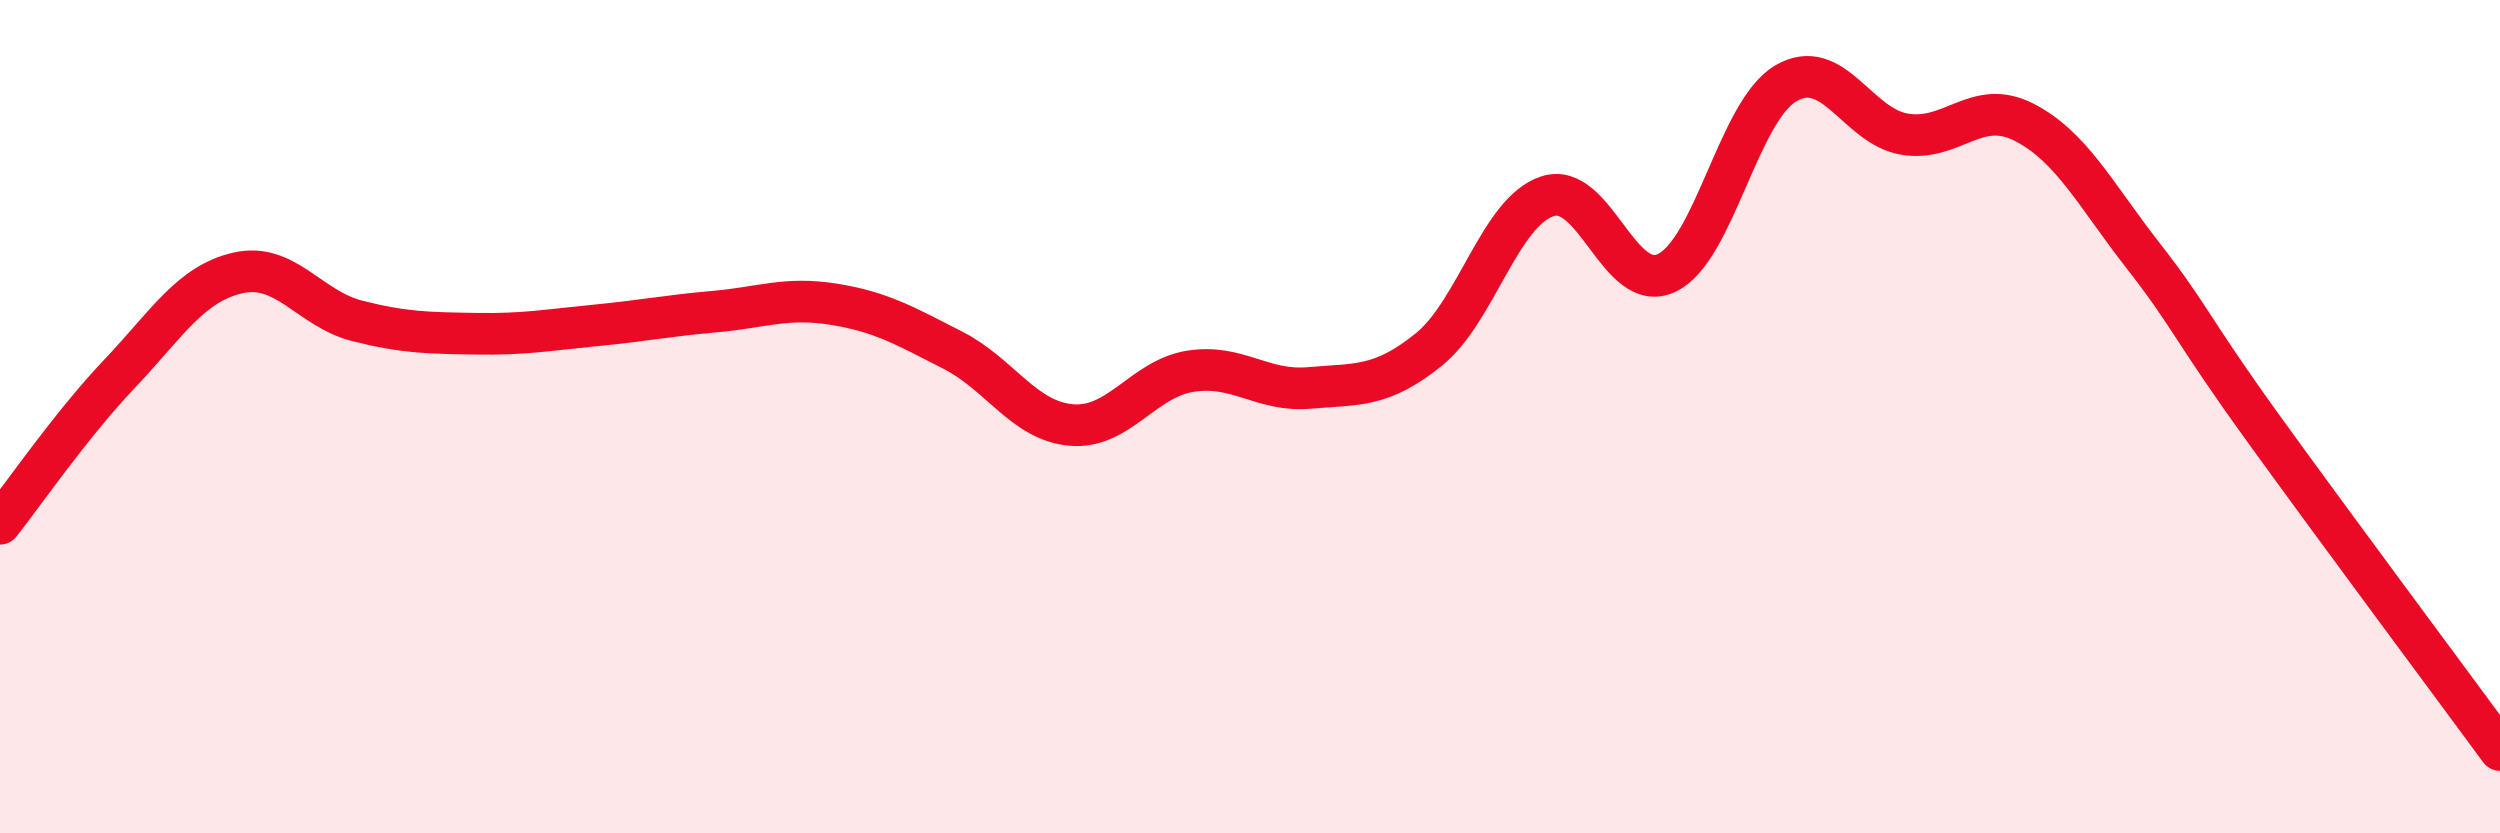 
    <svg width="60" height="20" viewBox="0 0 60 20" xmlns="http://www.w3.org/2000/svg">
      <path
        d="M 0,12.57 C 0.57,11.85 1.72,10.18 2.86,8.98 C 4,7.78 4.57,6.81 5.71,6.55 C 6.85,6.29 7.43,7.41 8.57,7.7 C 9.71,7.99 10.29,7.99 11.43,8.01 C 12.57,8.03 13.15,7.92 14.29,7.81 C 15.43,7.7 16,7.58 17.14,7.48 C 18.28,7.38 18.86,7.12 20,7.3 C 21.14,7.48 21.72,7.82 22.86,8.4 C 24,8.98 24.57,10.1 25.71,10.2 C 26.85,10.3 27.43,9.09 28.57,8.91 C 29.71,8.73 30.29,9.41 31.43,9.31 C 32.57,9.21 33.15,9.31 34.29,8.39 C 35.43,7.47 36,5.08 37.14,4.71 C 38.28,4.34 38.86,7.09 40,6.55 C 41.14,6.01 41.72,2.67 42.86,2 C 44,1.33 44.57,3.03 45.71,3.22 C 46.85,3.41 47.43,2.35 48.57,2.93 C 49.71,3.51 50.29,4.67 51.43,6.13 C 52.57,7.59 52.58,7.87 54.29,10.24 C 56,12.61 58.86,16.45 60,18L60 20L0 20Z"
        fill="#EB0A25"
        opacity="0.1"
        stroke-linecap="round"
        stroke-linejoin="round"
      />
      <path
        d="M 0,12.57 C 0.57,11.85 1.72,10.18 2.86,8.98 C 4,7.78 4.57,6.81 5.71,6.55 C 6.85,6.29 7.43,7.41 8.57,7.7 C 9.71,7.99 10.29,7.99 11.43,8.01 C 12.57,8.03 13.15,7.92 14.29,7.81 C 15.43,7.7 16,7.58 17.14,7.48 C 18.28,7.38 18.86,7.12 20,7.3 C 21.14,7.48 21.72,7.82 22.86,8.4 C 24,8.98 24.57,10.1 25.71,10.2 C 26.85,10.3 27.43,9.09 28.57,8.91 C 29.71,8.73 30.29,9.41 31.43,9.31 C 32.57,9.21 33.15,9.31 34.29,8.39 C 35.43,7.47 36,5.08 37.14,4.71 C 38.28,4.34 38.86,7.09 40,6.55 C 41.14,6.01 41.72,2.67 42.86,2 C 44,1.33 44.57,3.03 45.71,3.22 C 46.85,3.41 47.43,2.35 48.57,2.93 C 49.71,3.51 50.29,4.67 51.43,6.13 C 52.57,7.59 52.58,7.87 54.29,10.24 C 56,12.61 58.86,16.45 60,18"
        stroke="#EB0A25"
        stroke-width="1"
        fill="none"
        stroke-linecap="round"
        stroke-linejoin="round"
      />
    </svg>
  